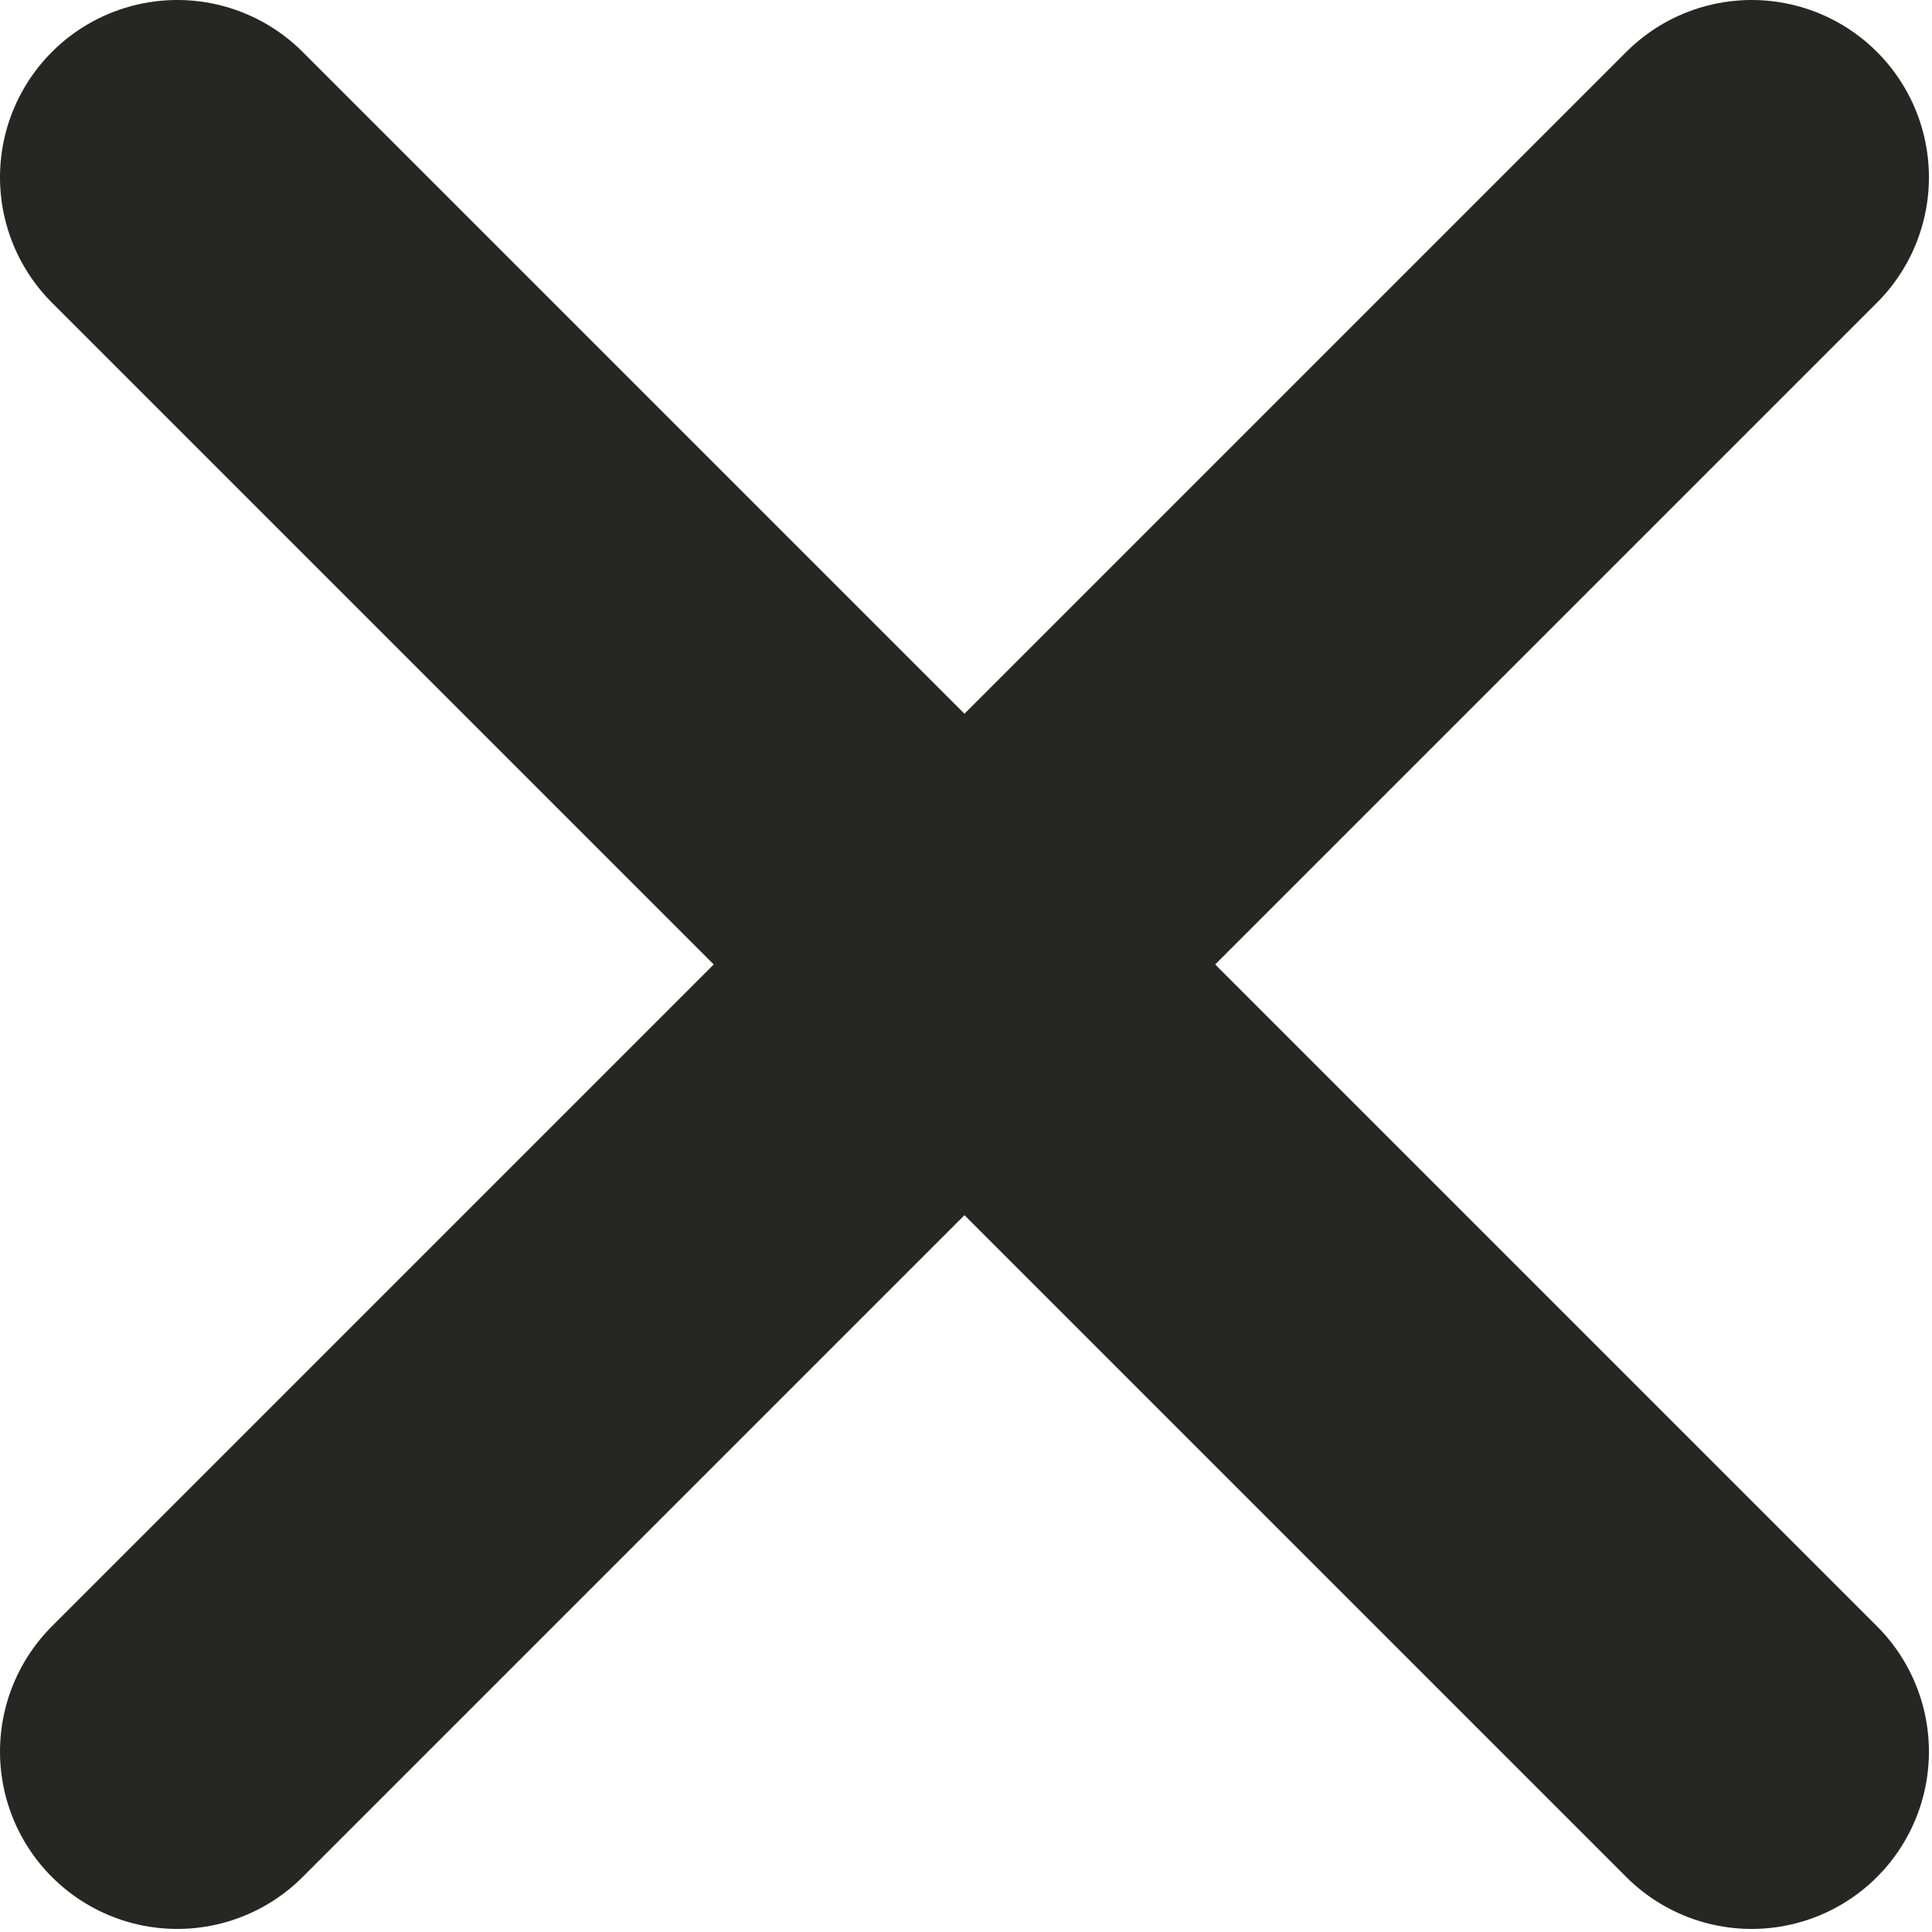 <svg width="8.173" height="8.173" viewBox="0 0 8.173 8.173" fill="none" xmlns="http://www.w3.org/2000/svg" xmlns:xlink="http://www.w3.org/1999/xlink">
	<defs/>
	<path id="Icon" d="M7.41 0.75L0.75 7.41M7.41 7.41L0.75 0.75" stroke="#262624" stroke-opacity="1" stroke-width="1.5" stroke-linejoin="round" stroke-linecap="round"/>
</svg>
